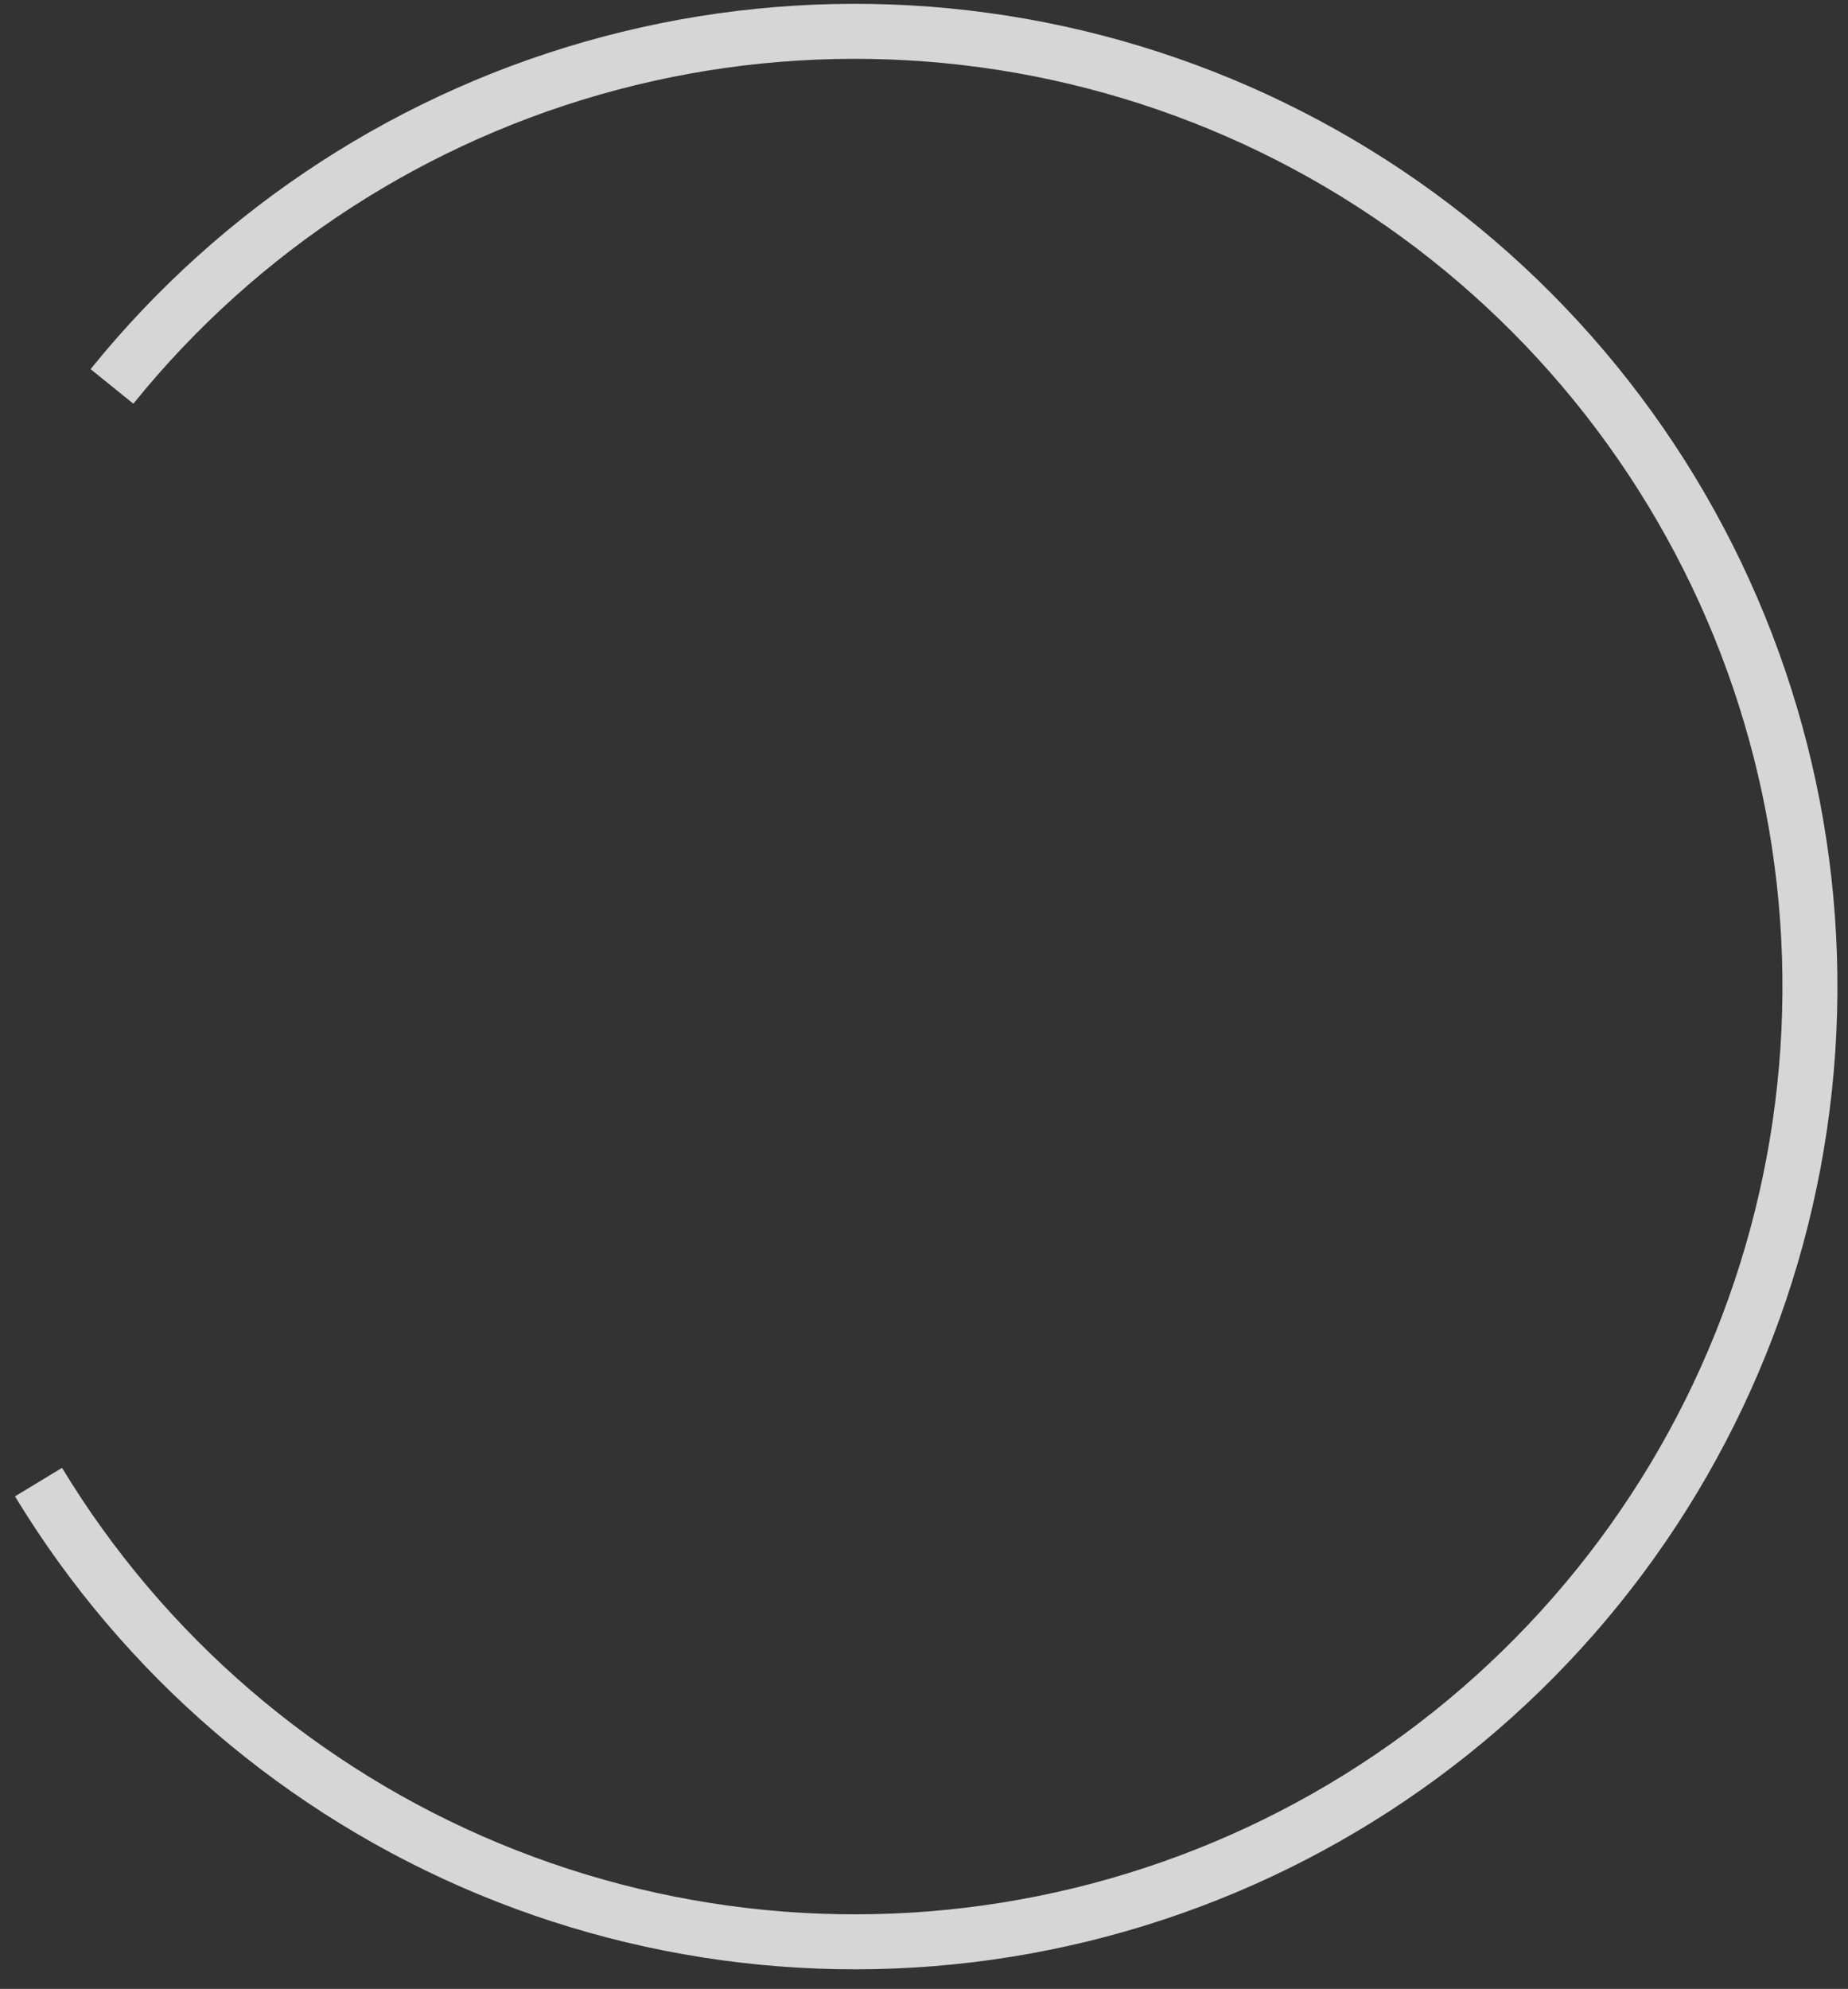 <?xml version="1.0" encoding="UTF-8"?> <svg xmlns="http://www.w3.org/2000/svg" width="79" height="85" viewBox="0 0 79 85" fill="none"><rect x="0" y="0" width="79" height="85" fill="#333333" stroke="none"/><path d="M0.641 63.95C5.272 71.582 12.214 77.54 20.46 80.96C28.706 84.379 37.827 85.082 46.499 82.968C55.172 80.853 62.945 76.029 68.691 69.198C74.437 62.366 77.857 53.881 78.454 44.974C79.052 36.067 76.796 27.202 72.014 19.664C67.232 12.126 60.172 6.308 51.86 3.054C43.547 -0.201 34.414 -0.722 25.785 1.566C17.157 3.854 9.481 8.831 3.873 15.776L5.701 17.253C10.996 10.697 18.242 5.998 26.388 3.838C34.533 1.678 43.156 2.17 51.003 5.242C58.85 8.314 65.515 13.807 70.029 20.923C74.544 28.039 76.673 36.409 76.109 44.817C75.545 53.225 72.317 61.235 66.892 67.685C61.468 74.134 54.13 78.688 45.943 80.684C37.755 82.681 29.145 82.017 21.36 78.788C13.576 75.56 7.022 69.936 2.651 62.731L0.641 63.95Z" fill="white" fill-opacity="0.8"></path></svg> 